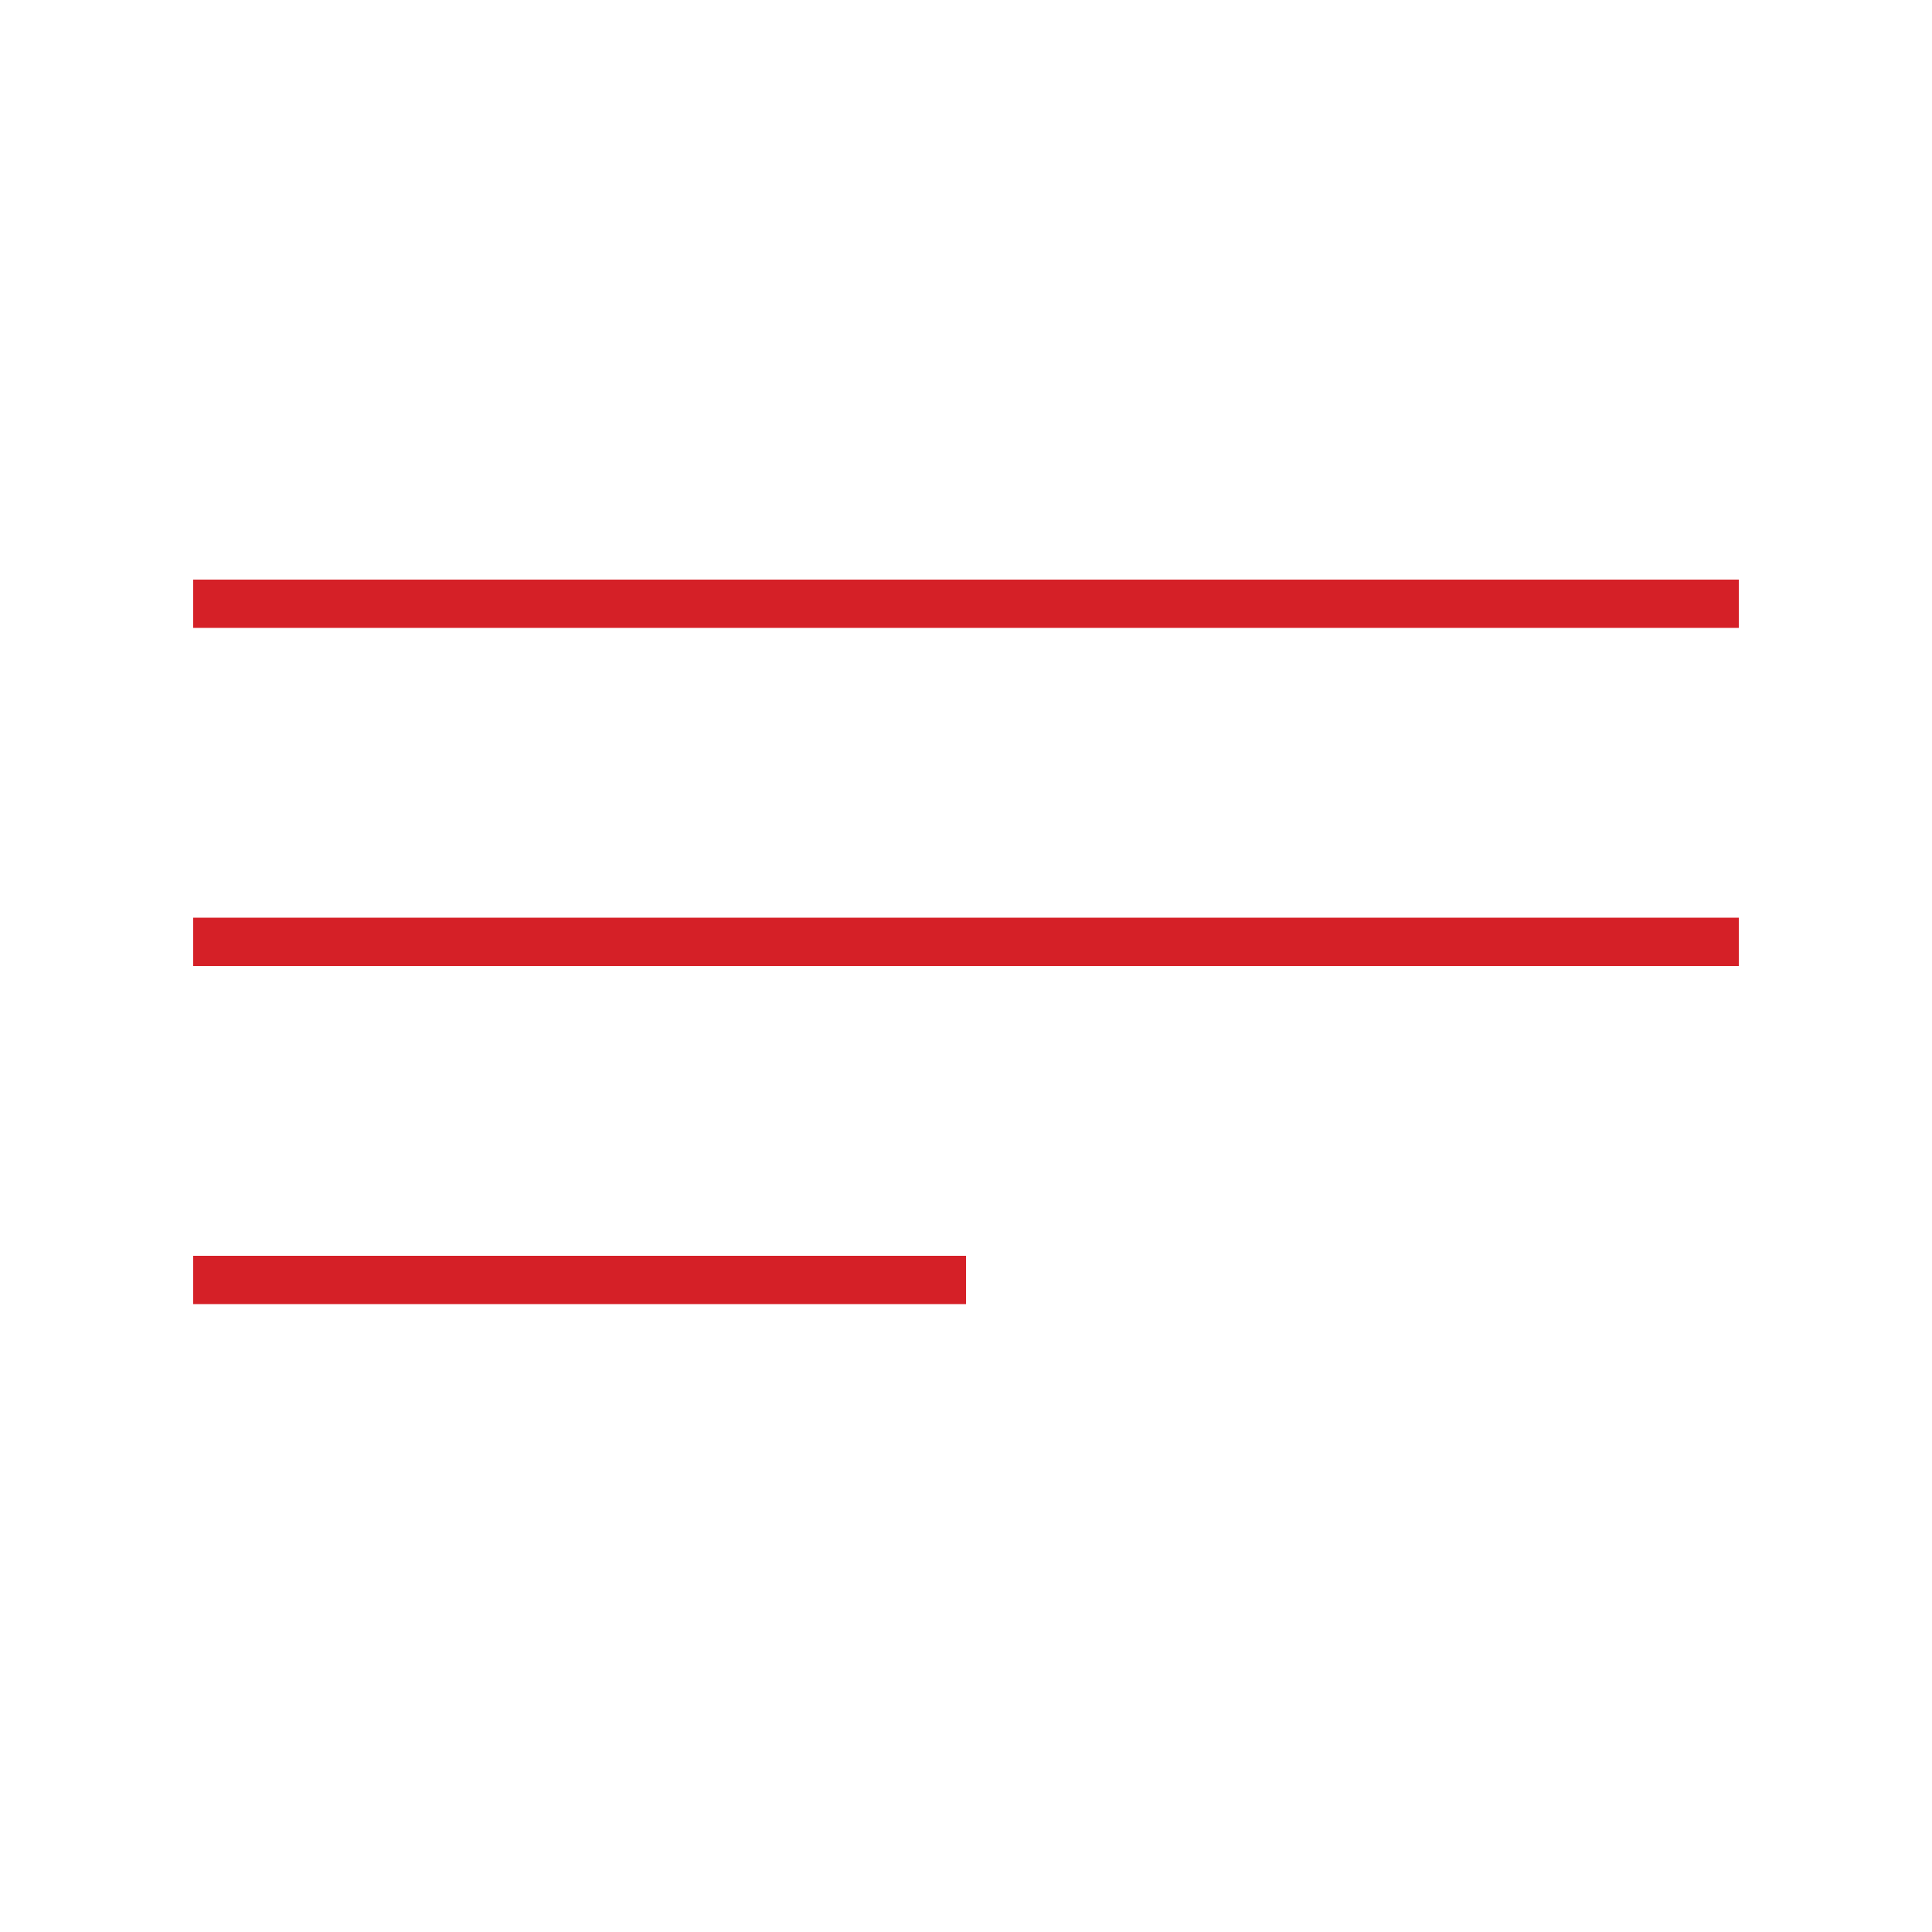 <?xml version="1.0" encoding="UTF-8"?> <svg xmlns="http://www.w3.org/2000/svg" width="40" height="40" viewBox="0 0 40 40" fill="none"> <rect x="4" y="12" width="32" height="1" fill="#D52027"></rect> <rect x="4" y="19" width="32" height="1" fill="#D52027"></rect> <rect x="4" y="26" width="16" height="1" fill="#D52027"></rect> </svg> 